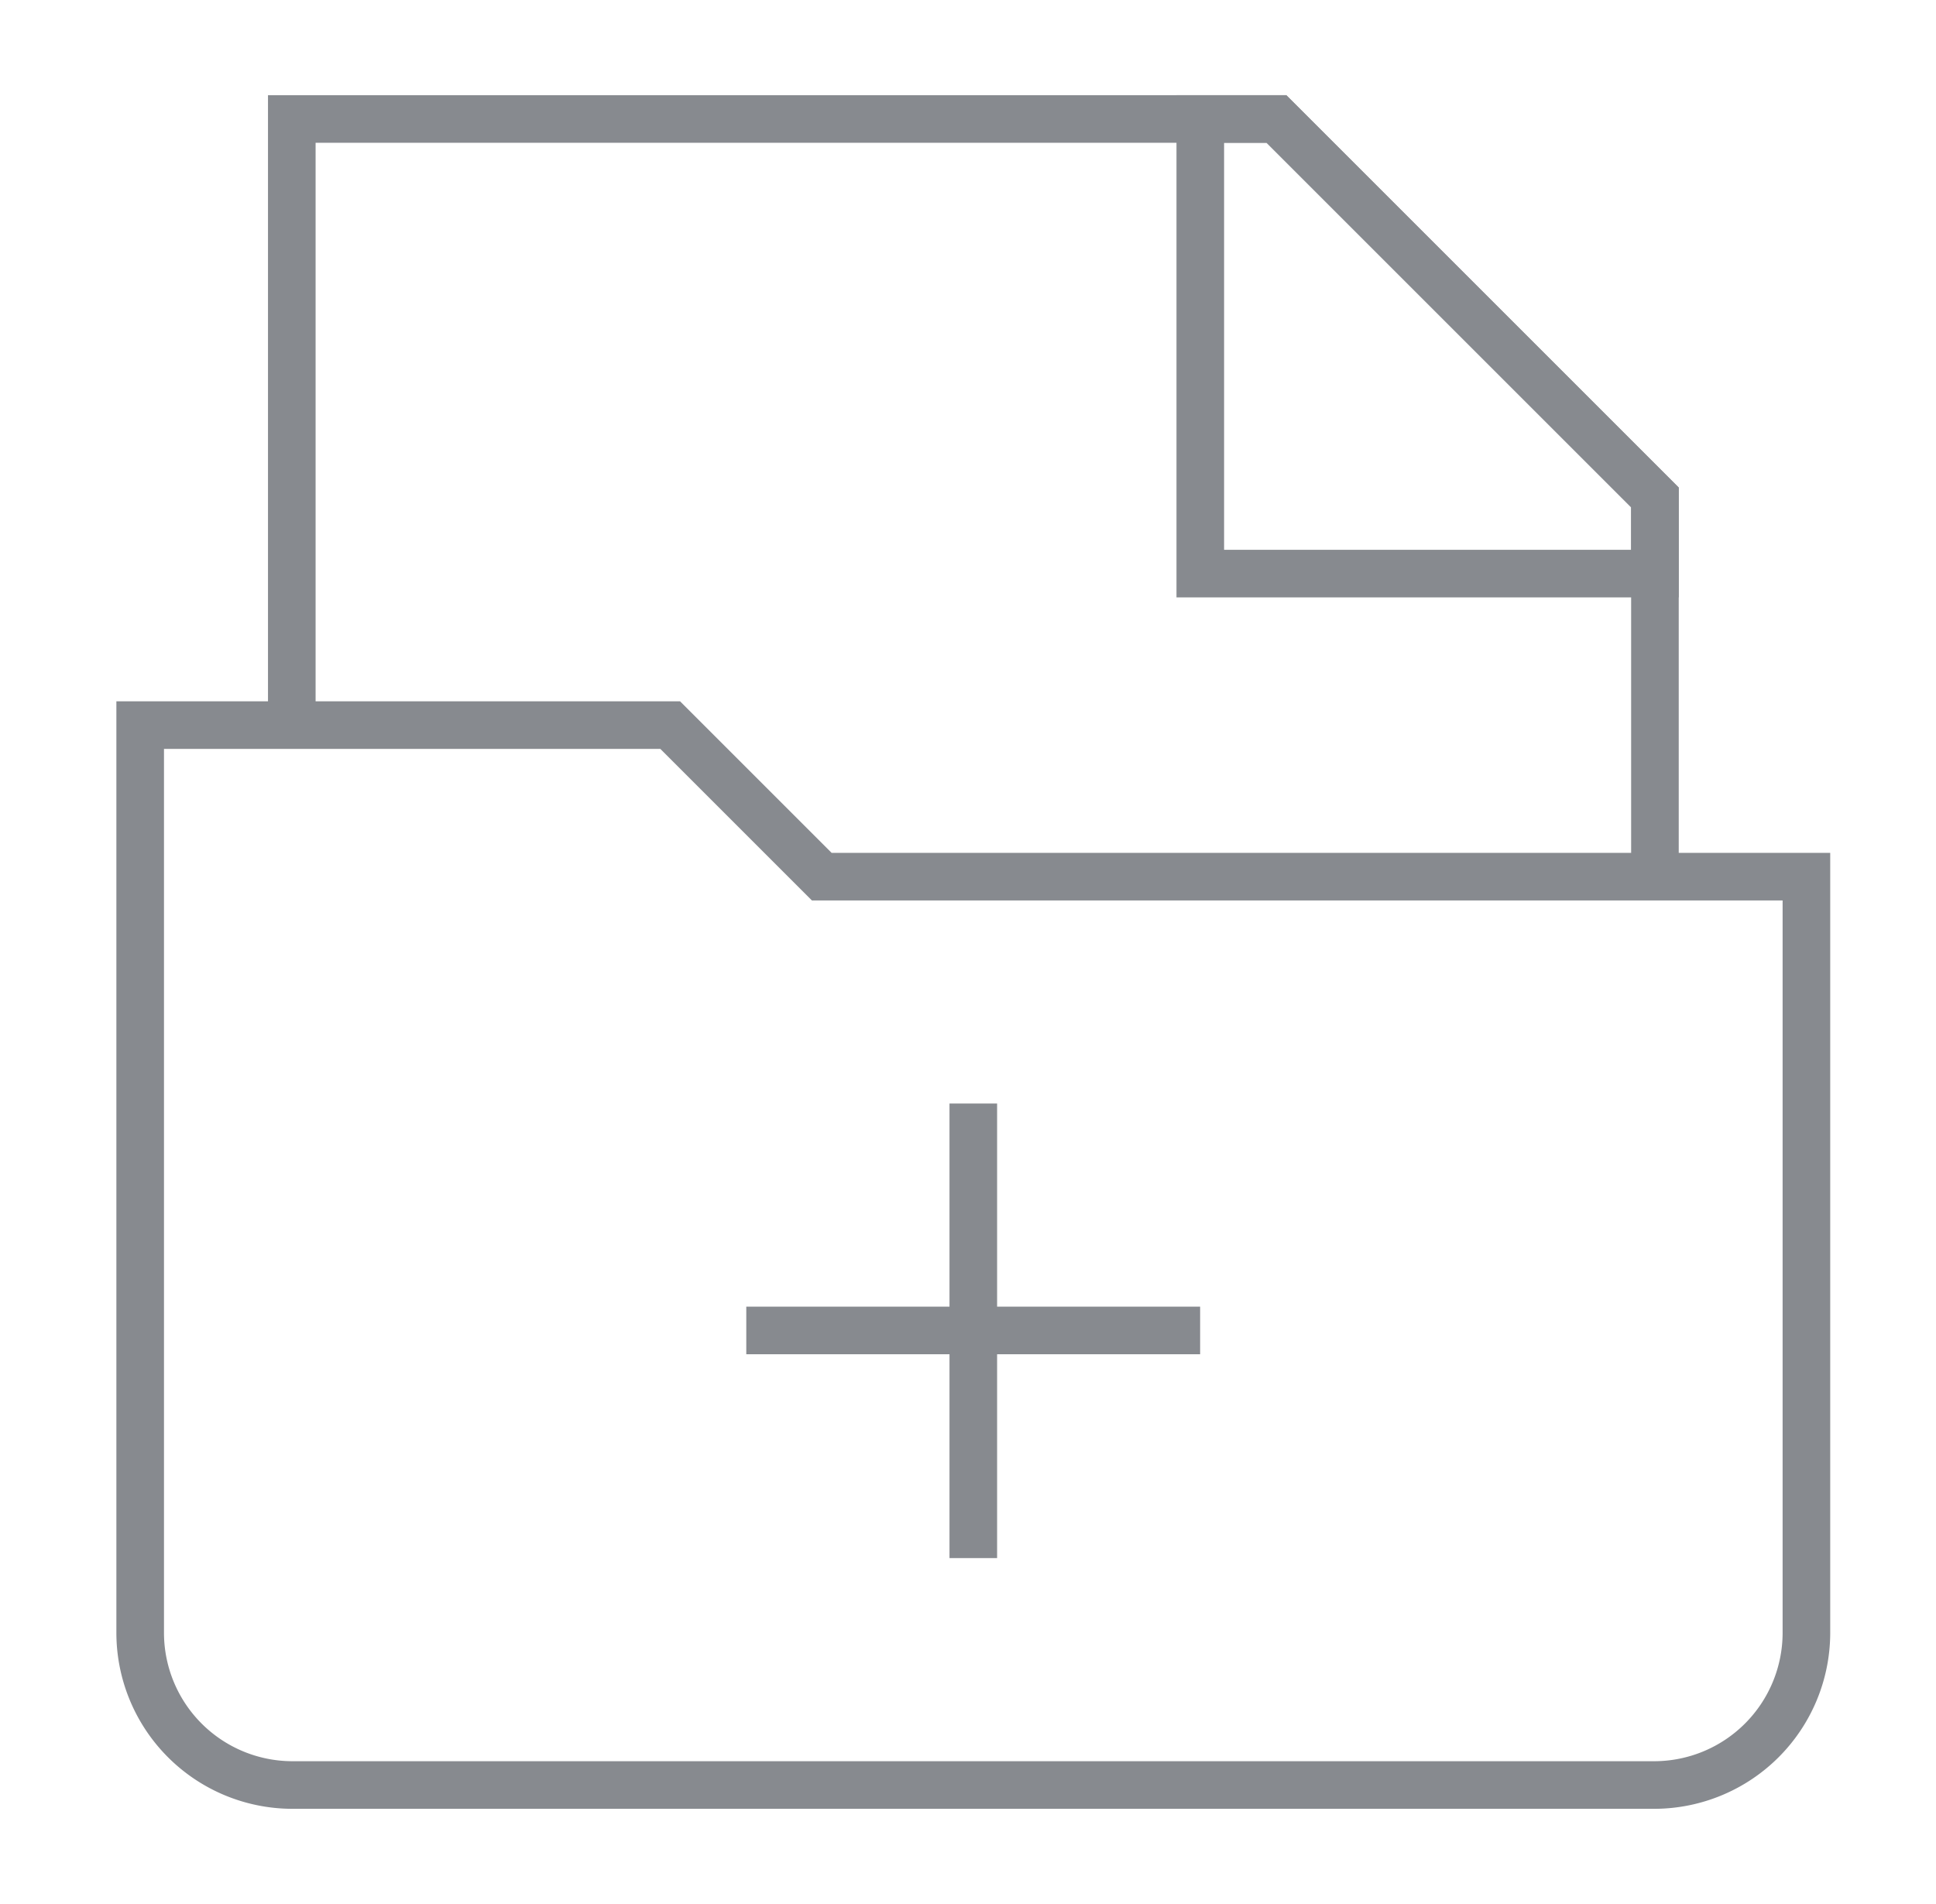 <svg width="61" height="60" fill="none" xmlns="http://www.w3.org/2000/svg"><path d="M56.917 27.625v23.85a4.8 4.8 0 0 1-4.775 4.775H9.192a4.8 4.8 0 0 1-4.775-4.775V22.85h16.7l4.775 4.775h31.025Z" stroke="#878A8F" stroke-width="1.5" stroke-miterlimit="10"/><path d="M9.194 22.85V3.75h31.025l11.925 11.925v11.95" stroke="#878A8F" stroke-width="1.5" stroke-miterlimit="10"/><path d="M52.144 18.075H37.819V3.75h2.4l11.925 11.925v2.4Zm-28.63 23.851h14.3m-7.147-7.151V49.1" stroke="#878A8F" stroke-width="1.5" stroke-miterlimit="10"/></svg>